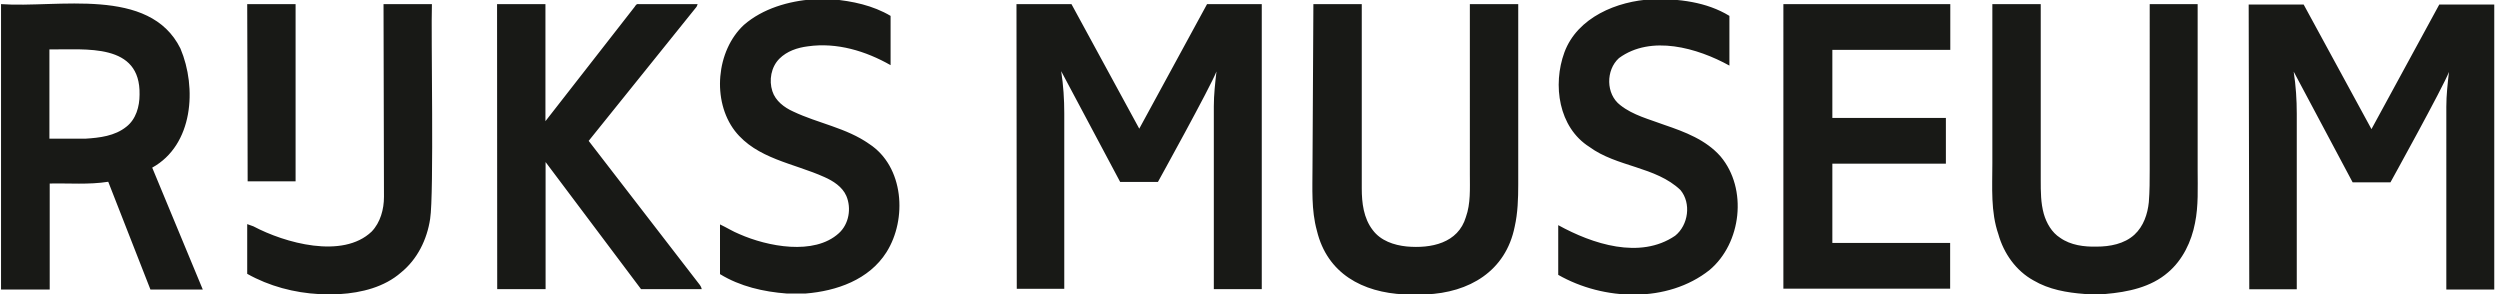 <svg xmlns="http://www.w3.org/2000/svg" width="1700" height="200">
    <path d="M1354.8 111.4V2.8h32.9v119.9c0 7.5 0 15.3 2.1 22.8 1.8 6.2 5.4 12.6 11.1 16.2 7.2 5.1 16.4 6.2 24.8 6 9 0 18.8-1.8 25.7-8.1 6.2-5.7 9-14.1 9.8-22.1.6-7.5.6-14.9.6-22.4V2.8h32.6v113c0 12 .6 24.2-1.8 35.9-2.4 12.6-8.4 25.1-18.3 33.5-11.7 10.2-27.5 13.4-42.5 14.7h-14.3c-12-.9-24.2-3-34.7-9.2-12-6.6-20.3-18.5-23.9-31.4-5.3-15.3-4.1-31.8-4.1-47.9h0 0zm-142-108.6h113.4v31.1H1246v46.3h77.2v31.1H1246v53.9h80.1v31.1h-113.4V2.8zm-319.7 0H926v125.3c0 9.8 1.2 20.3 7.5 28.4 5.4 7.2 14.3 10.2 23 11.1 16.6 1.5 35-2.2 40.3-20 3.3-9.2 2.7-19.4 2.7-29V2.8h32.9v122.6c0 9.6-.3 19.4-2.4 28.7-6.1 30.4-31 44.9-60.4 46.1H955c-28.5-1.3-52.5-14.2-59.5-43.3-3.9-14.1-3-28.7-3-43.3l.6-110.8h0zm-201.9 0h37.4l46.1 84.7 46.1-84.7H858v193.8h-32.6V72.2c0-7.7.9-15.8 1.8-23.6-3.9 10.2-39.8 75.1-39.8 75.1h-25.7l-40.1-75.3c1.5 9.6 2.1 19.2 2.1 28.7v119.3h-32.3l-.2-193.6h0 0zM338 2.8h32.9v79.6l60.7-77.8c.6-.9 1.2-2.1 2.7-1.8h40.1c-.3.9-.6 1.8-1.2 2.4l-72.9 90.6 75.7 98.1c.6.9.9 1.5 1.2 2.7h-41.3L371 110.2v86.4h-32.9L338 2.8h0zm-77.2 0h32.9c-.7 19.6 1.5 128.8-1.2 146-2.1 14.1-8.7 27.5-19.8 36.5-11.3 9.9-26.8 13.8-41.8 14.7h-13.8c-17-.9-34.1-5.4-49-13.8v-33.8s2.7.9 4.2 1.5c21.3 11.3 60.7 22.4 80.4 3.6 6-6.2 8.4-15.3 8.4-23.6l-.3-131.1zm-92.7 0H201v120.5h-32.6c.1 0-.3-120.5-.3-120.5zM33.6 33.6v60.7h24.5c9.6-.6 20-1.8 27.8-8.1 6.6-5.1 9-13.8 9-21.8.8-35.5-36.7-30.5-61.3-30.8zM.7 2.8c38.1 2.8 101-12.3 122 30.2 11.3 26.7 8.7 65.6-19.2 81l34.4 82.9h-35.6l-28.7-73.3c-13.2 2.1-26.6.9-39.8 1.2v72.1H.7V2.8zM1123.4-.5c17.9-.5 37.1 1.8 52.6 11.3v33.8c-21.7-12-53.3-21.1-75.1-5.1-9 8.1-9 24.5.9 32 8.7 6.9 19.8 9.6 29.9 13.4 14.1 4.8 28.4 10.2 38.3 21.5 18.5 22 14.2 59-7.5 77.2-28.6 22.7-72.1 20.9-102.9 3.3v-33.8c23.2 12.8 55.6 23.5 79.5 7.2 9-7.2 11.1-22.1 3.6-31.1-16.8-16-43.3-15.6-61.9-29.3-21-13.3-25.1-42.2-17-64.3 8.8-23.8 35.8-34.9 59.6-36.1h0zM553-.5h12.8c13.8 1.2 27.8 4.2 39.8 11.3v33.5c-16.9-9.6-36.5-15.6-56.2-12.8-7.2.9-14.3 3.3-19.4 8.4-5.7 5.7-7.2 14.7-4.8 22.1 2.1 6.6 8.1 11.1 14.1 13.8 17 8.1 36.2 11.1 51.8 22.1 23.6 15.4 25.9 51.1 11.7 73.6-11.9 18.8-34 26.4-55 28.1H535c-15.8-1.2-31.7-4.8-45.4-13.2v-33.8c4.5 2.1 8.7 4.8 13.2 6.6 19 8.4 50.8 14.7 67.6-.6 6.9-6.2 8.7-17 5.1-25.4-2.7-6.2-9-10.2-14.9-12.8-20.8-9.4-46.1-12.4-60.9-31.4-15.7-20.5-12.7-54.6 6.2-72.1C518.7 5.8 536.3.7 553-.5zm976.1 3.6h37.4l46.1 84.7 46.1-84.7h37.4v193.8h-32.6V72.5c0-7.7.9-15.8 1.8-23.6-3.9 10.2-39.8 75.1-39.8 75.1h-25.7l-40.1-75.3c1.5 9.6 2.1 19.2 2.1 28.7v119.3h-32.3l-.4-193.6h0 0z"
          fill="#181916"/>
</svg>